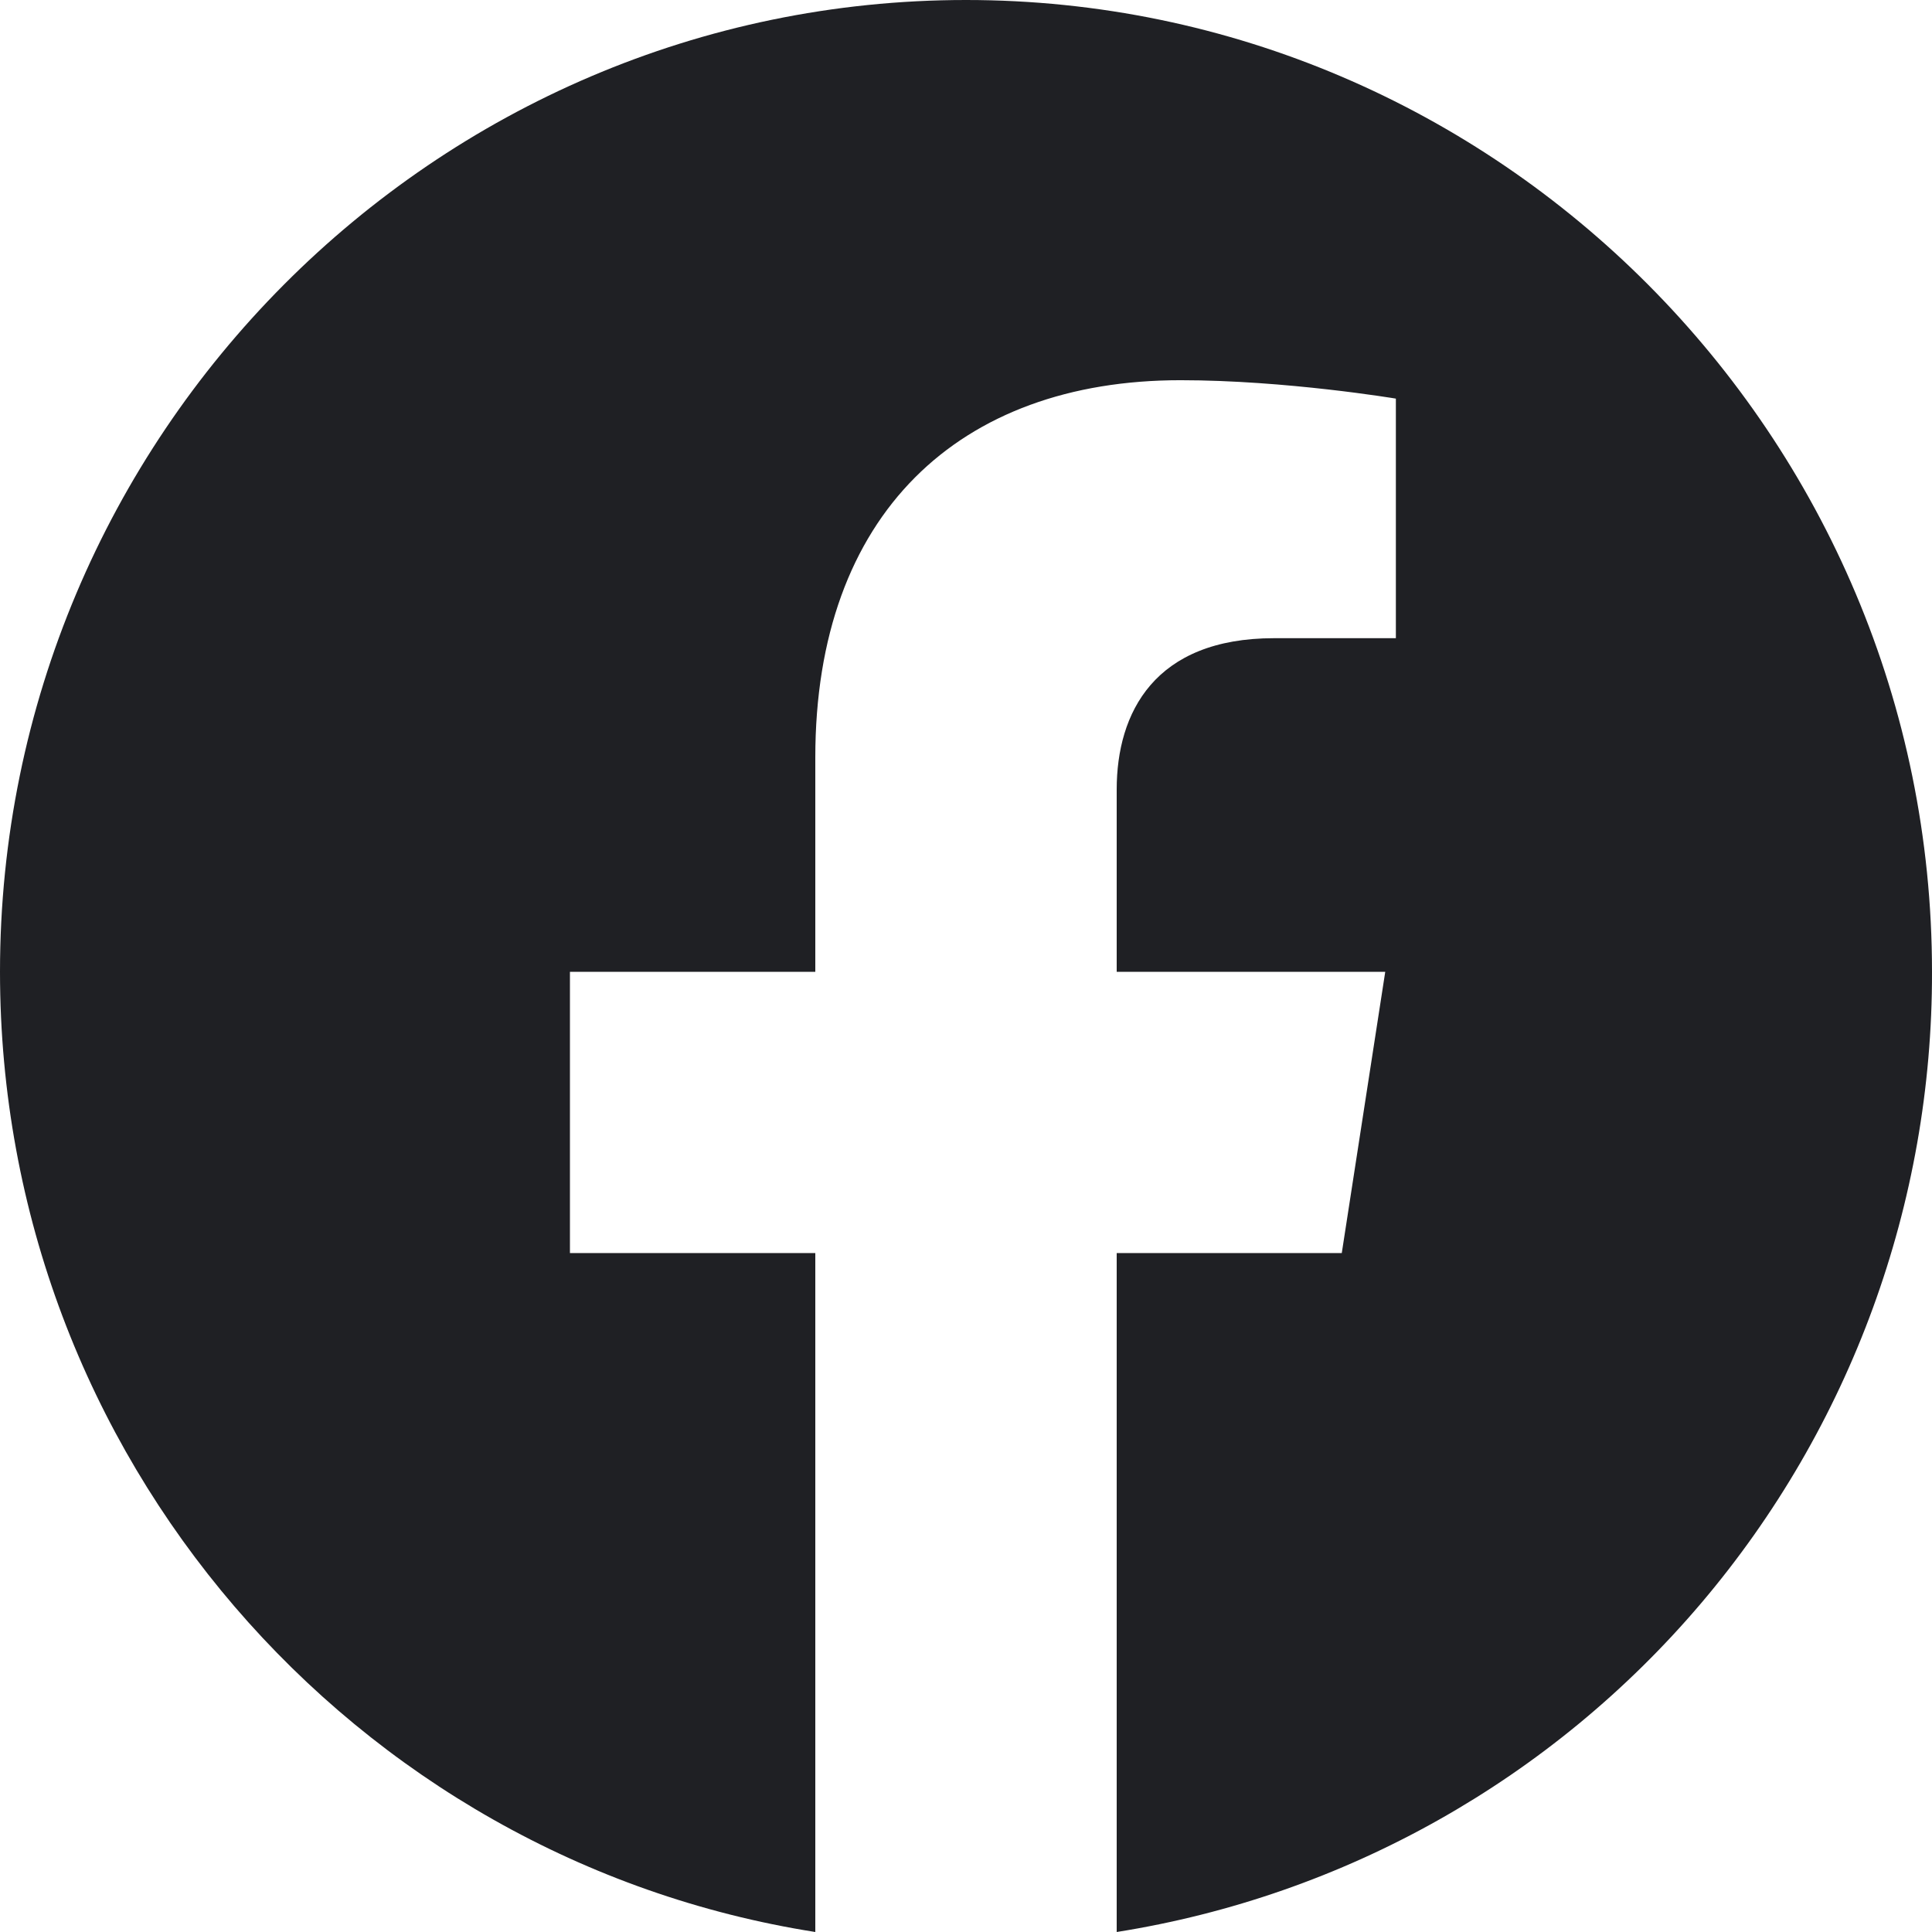 <svg width="34" height="34" viewBox="0 0 34 34" fill="none" xmlns="http://www.w3.org/2000/svg">
<g clip-path="url(#clip0_164_1847)">
<path d="M17 0C7.65 0 0 7.664 0 17.102C0 25.637 6.222 32.72 14.348 34V22.052H10.03V17.102H14.348V13.33C14.348 9.046 16.881 6.691 20.774 6.691C22.627 6.691 24.565 7.015 24.565 7.015V11.231H22.423C20.315 11.231 19.652 12.545 19.652 13.894V17.102H24.378L23.613 22.052H19.652V34C23.658 33.365 27.306 31.313 29.937 28.214C32.568 25.115 34.009 21.174 34 17.102C34 7.664 26.35 0 17 0Z" fill="#1F2024"/>
</g>
<defs>
<clipPath id="clip0_164_1847">
<rect width="34" height="34" fill="white"/>
</clipPath>
</defs>
</svg>
